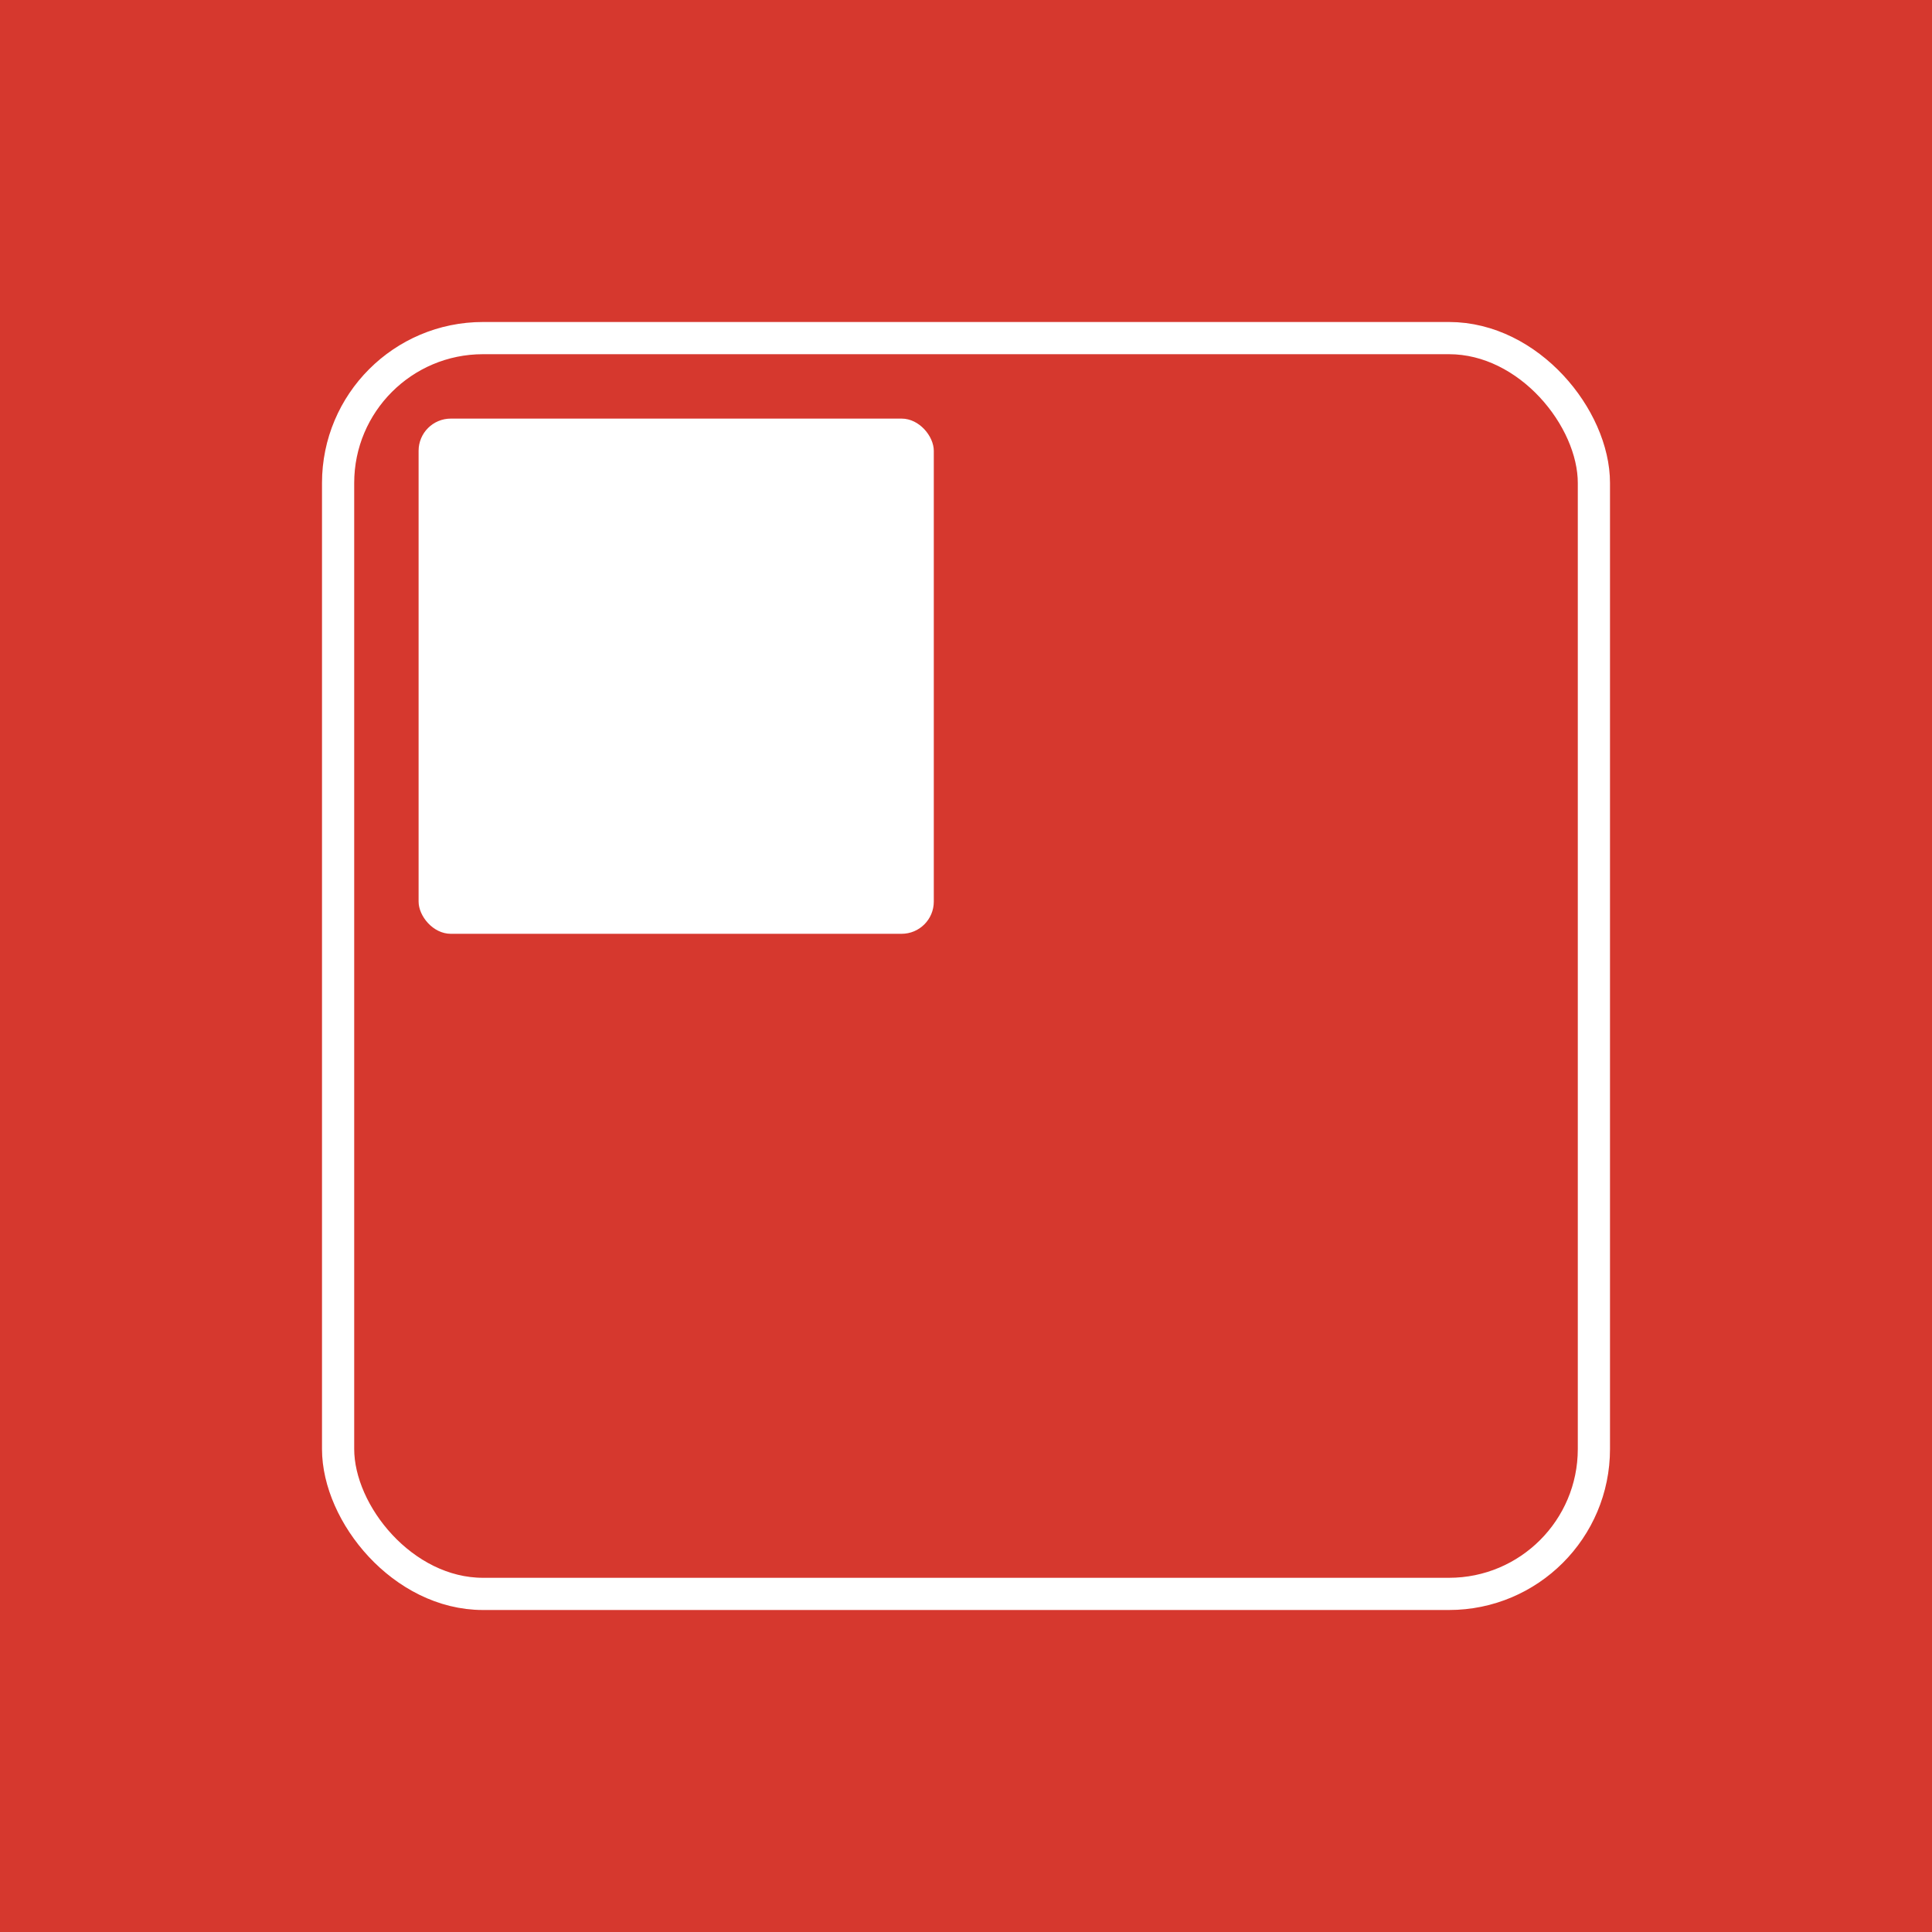 <?xml version="1.0" encoding="UTF-8"?> <svg xmlns="http://www.w3.org/2000/svg" width="60" height="60" viewBox="0 0 60 60" fill="none"><rect width="60" height="60" fill="#D6382E"></rect><rect x="10.5" y="10.5" width="39" height="39" rx="4.5" stroke="white"></rect><rect x="13" y="13" width="16" height="16" rx="1" fill="white"></rect></svg> 